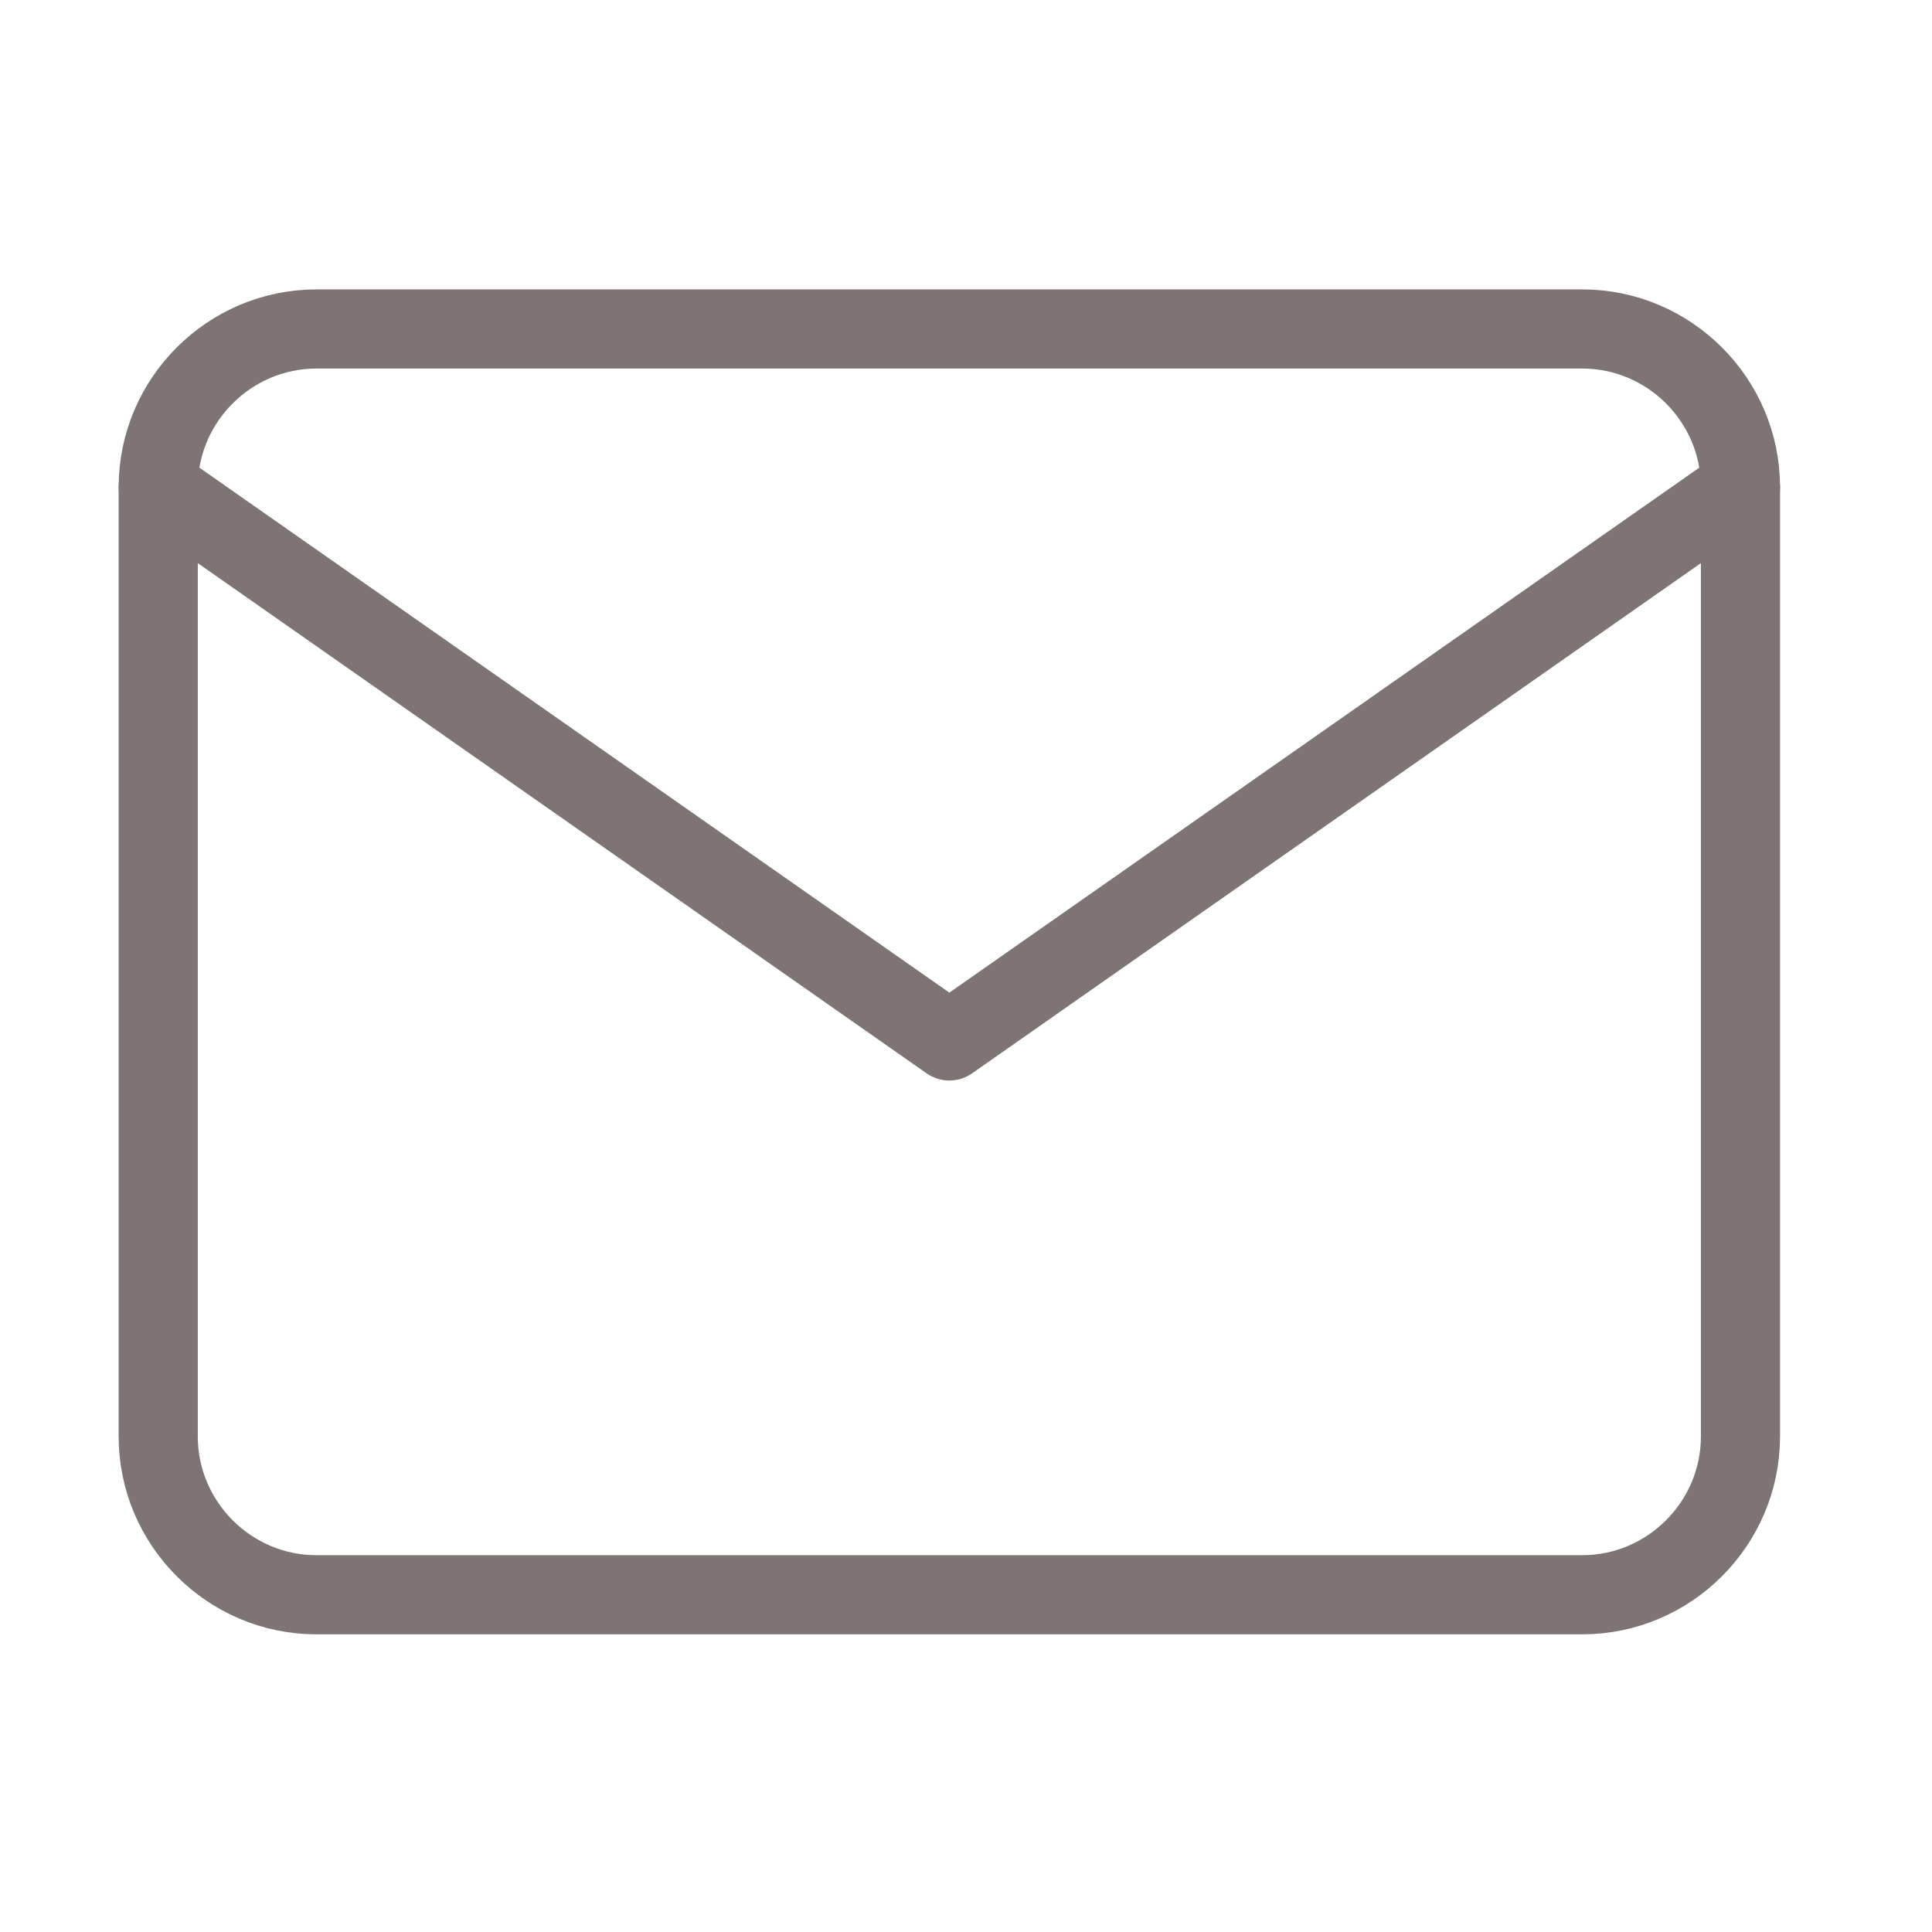 <svg width="29" height="29" viewBox="0 0 29 29" fill="none" xmlns="http://www.w3.org/2000/svg">
<path d="M4.75 4.938H23.75C25.056 4.938 26.125 6.006 26.125 7.312V21.562C26.125 22.869 25.056 23.938 23.75 23.938H4.75C3.444 23.938 2.375 22.869 2.375 21.562V7.312C2.375 6.006 3.444 4.938 4.75 4.938Z" stroke="#7E7474" stroke-width="1.188" stroke-linecap="round" stroke-linejoin="round"/>
<path d="M26.125 7.312L14.25 15.625L2.375 7.312" stroke="#7E7474" stroke-width="1.188" stroke-linecap="round" stroke-linejoin="round"/>
</svg>
